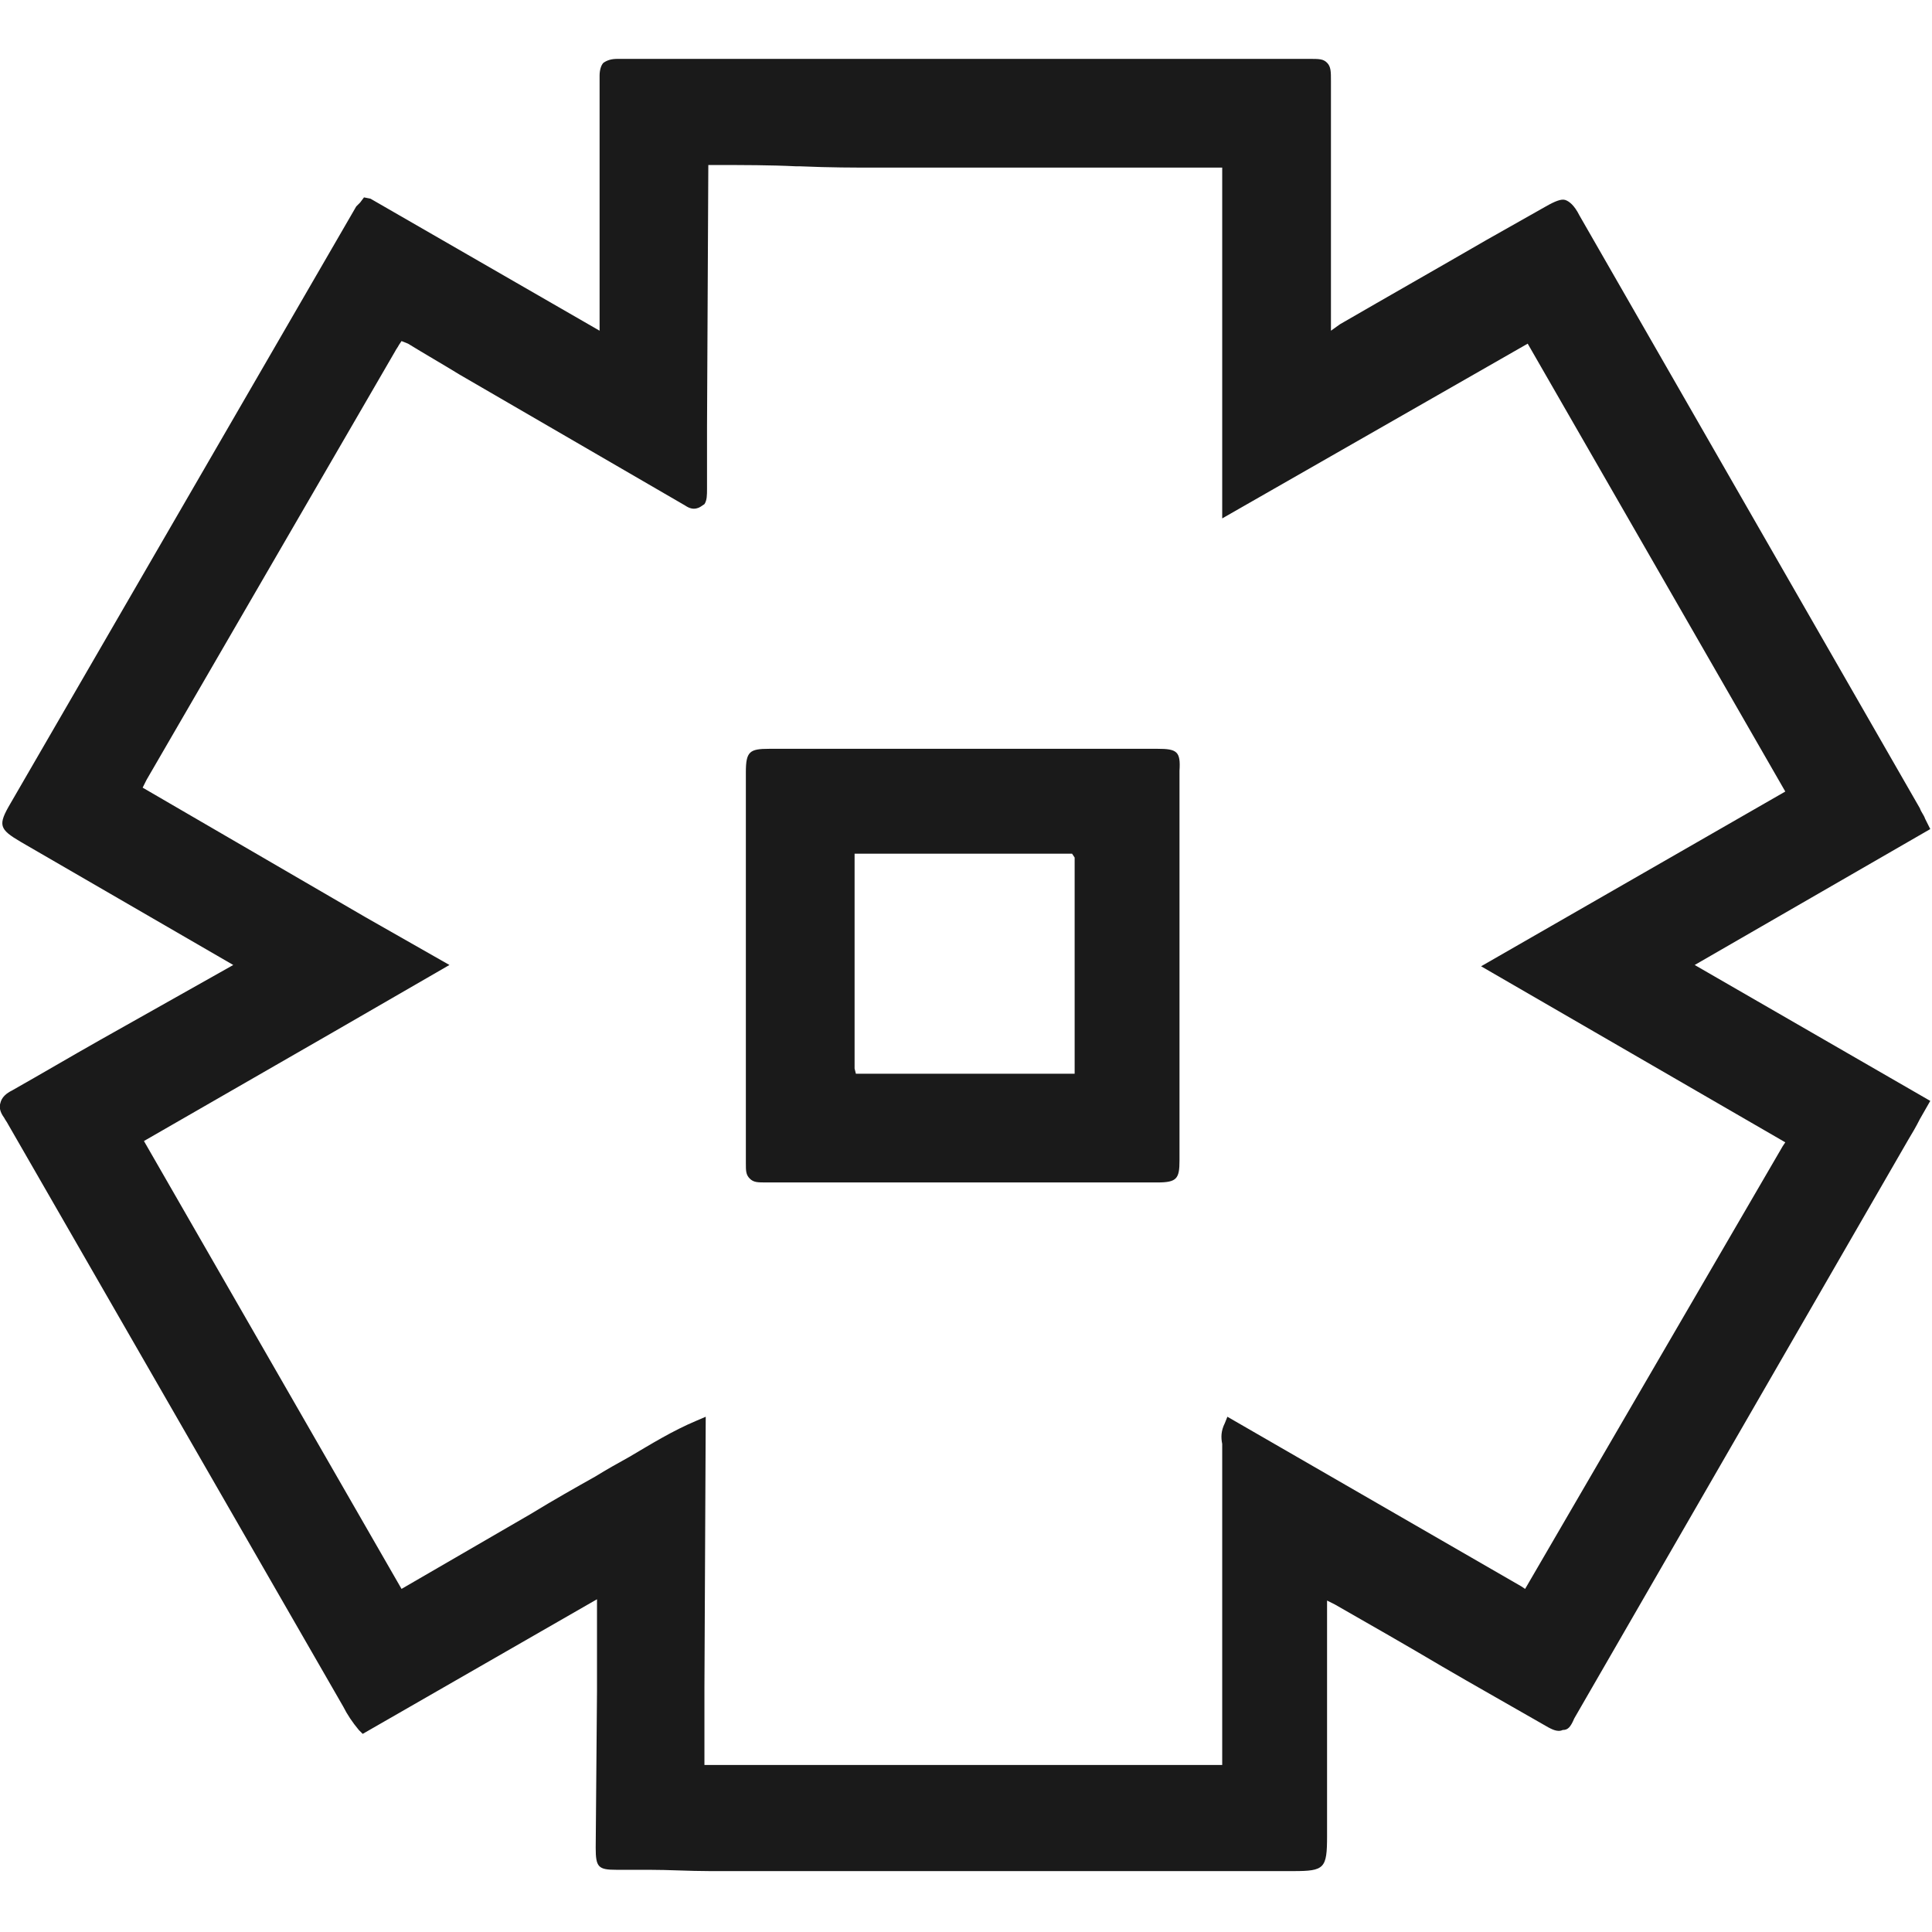<?xml version="1.0" encoding="UTF-8" standalone="no"?>
<!-- Generator: Adobe Illustrator 24.0.0, SVG Export Plug-In . SVG Version: 6.00 Build 0)  -->

<svg
   version="1.1"
   id="Capa_1"
   x="0px"
   y="0px"
   viewBox="0 0 40 40"
   xml:space="preserve"
   sodipodi:docname="artificial.svg"
   width="40"
   height="40"
   inkscape:version="1.1.2 (0a00cf5339, 2022-02-04)"
   xmlns:inkscape="http://www.inkscape.org/namespaces/inkscape"
   xmlns:sodipodi="http://sodipodi.sourceforge.net/DTD/sodipodi-0.dtd"
   xmlns="http://www.w3.org/2000/svg"
   xmlns:svg="http://www.w3.org/2000/svg"><defs
   id="defs13" /><sodipodi:namedview
   id="namedview11"
   pagecolor="#ffffff"
   bordercolor="#666666"
   borderopacity="1.0"
   inkscape:pageshadow="2"
   inkscape:pageopacity="0.0"
   inkscape:pagecheckerboard="0"
   showgrid="false"
   inkscape:zoom="3.595"
   inkscape:cx="100"
   inkscape:cy="99.860918"
   inkscape:window-width="1920"
   inkscape:window-height="1011"
   inkscape:window-x="0"
   inkscape:window-y="0"
   inkscape:window-maximized="1"
   inkscape:current-layer="Capa_1" />
<style
   type="text/css"
   id="style2">
	.st0{fill:#1E1E1C;}
	.st1{fill:none;stroke:#1E1E1C;stroke-width:8;stroke-miterlimit:10;}
	.st2{fill:#FFFFFF;stroke:#1E1E1C;stroke-width:8;stroke-miterlimit:10;}
</style>
<g
   id="g8"
   transform="matrix(0.268,0,0,0.268,-6.507,-6.821)"
   style="fill:#1a1a1a;fill-opacity:1">
	<path
   class="st0"
   d="m 113.7,83.3 c -4.1,0 -8.2,0 -12.4,0 -5.2,0 -10.4,0 -15.6,0 h -2 c -1.5,0 -1.8,0.2 -1.8,1.8 v 30.2 c 0,0.6 0,0.9 0.3,1.2 0.3,0.3 0.6,0.3 1.3,0.3 h 30.2 c 1.5,0 1.7,-0.3 1.7,-1.7 0,-10 0,-20.1 0,-30.1 0.1,-1.5 -0.2,-1.7 -1.7,-1.7 z m -6.4,17.5 v 7.6 h -0.6 c -1.3,0 -2.6,0 -3.9,0 h -1.7 -4.5 c -1.9,0 -3.9,0 -5.8,0 H 90.4 L 90.3,108 v 0 c 0,-5.5 0,-10.8 0,-16.2 v -0.4 h 0.5 c 6.4,0 11.4,0 16,0 h 0.3 l 0.2,0.3 c 0,0 0,0.1 0,0.2 0,3.1 0,6 0,8.9 z"
   id="path4"
   style="fill:#1a1a1a;fill-opacity:1" />
	<path
   class="st0"
   d="m 145.9,158.2 25.8,-44.7 c 0.3,-0.5 0.6,-1 0.9,-1.6 l 0.8,-1.4 L 155.2,100 173.4,89.5 173,88.7 c -0.1,-0.3 -0.3,-0.5 -0.4,-0.8 L 146.3,42.1 c -0.4,-0.8 -0.8,-1.1 -1.1,-1.2 -0.3,-0.1 -0.8,0.1 -1.5,0.5 l -4.6,2.6 c -3.8,2.2 -7.5,4.3 -11.3,6.5 L 127.1,51 V 31.7 c 0,-0.7 0,-1.1 -0.3,-1.4 C 126.5,30 126.2,30 125.4,30 H 72.5 c -0.1,0 -0.3,0 -0.5,0 -0.5,0 -0.8,0.1 -1.1,0.3 -0.2,0.2 -0.3,0.6 -0.3,1 0,0.2 0,0.4 0,0.6 v 0.4 3.6 c 0,4.8 0,9.6 0,14.4 V 51 L 52.9,40.8 52.4,40.7 52.1,41.1 c -0.1,0.1 -0.2,0.2 -0.3,0.3 L 25.1,87.5 c -1,1.7 -0.9,2 0.8,3 L 42.3,100 32,105.8 c -2.3,1.3 -4.5,2.6 -6.8,3.9 -0.4,0.2 -0.8,0.5 -0.9,1 -0.1,0.3 0,0.7 0.3,1.1 0.1,0.2 0.2,0.3 0.3,0.5 l 25.9,45 c 0.3,0.6 0.7,1.2 1.2,1.8 l 0.3,0.3 18.1,-10.4 v 2.5 c 0,1.6 0,3.1 0,4.6 l -0.1,12.1 c 0,1.5 0.2,1.7 1.6,1.7 h 2.5 c 1.6,0 3.1,0.1 4.7,0.1 h 45.1 c 2.4,0 2.6,-0.2 2.6,-2.7 v -17.4 -0.8 l 0.6,0.3 c 2.8,1.6 5.6,3.2 8.3,4.8 l 1.9,1.1 c 2.1,1.2 4.2,2.4 6.3,3.6 0.2,0.1 0.7,0.4 1.1,0.2 0.4,0 0.6,-0.2 0.9,-0.9 z m -3.8,-10 -0.3,-0.2 -22.7,-13.1 -0.2,0.5 c -0.3,0.6 -0.3,1.1 -0.2,1.6 v 0.3 c 0,6.4 0,12.8 0,19.3 v 4.1 c 0,0.2 0,0.4 0,0.7 v 0.4 h -40 v -0.7 c 0,-1.8 0,-3.6 0,-5.3 l 0.1,-20.9 -0.7,0.3 c -1.9,0.8 -3.5,1.8 -5.2,2.8 -0.9,0.5 -1.8,1 -2.6,1.5 -1.6,0.9 -3.2,1.8 -5,2.9 l -10,5.8 -19.9,-34.6 14.6,-8.4 9,-5.2 -6.5,-3.7 -17.2,-10 0.3,-0.6 19.2,-33.1 c 0.1,-0.2 0.2,-0.3 0.3,-0.5 l 0.2,-0.3 0.5,0.2 c 1.3,0.8 2.7,1.6 4,2.4 l 17.4,10.1 c 0.3,0.2 0.7,0.4 1.2,0.1 l 0.3,-0.2 c 0.2,-0.3 0.2,-0.7 0.2,-1.2 0,-0.9 0,-1.7 0,-2.5 0,-0.8 0,-1.5 0,-2.3 L 79,38.2 h 0.6 c 2.1,0 4.2,0 6.2,0.1 h 0.3 c 2.3,0.1 4.2,0.1 5.9,0.1 5.8,0 11.4,0 18.1,0 h 7.9 0.1 c 0.1,0 0.2,0 0.3,0 h 0.3 v 27.1 l 23.6,-13.5 19.9,34.6 -23.5,13.5 23.5,13.6 -0.2,0.3 z"
   id="path6"
   style="fill:#1a1a1a;fill-opacity:1" />
</g>
</svg>
